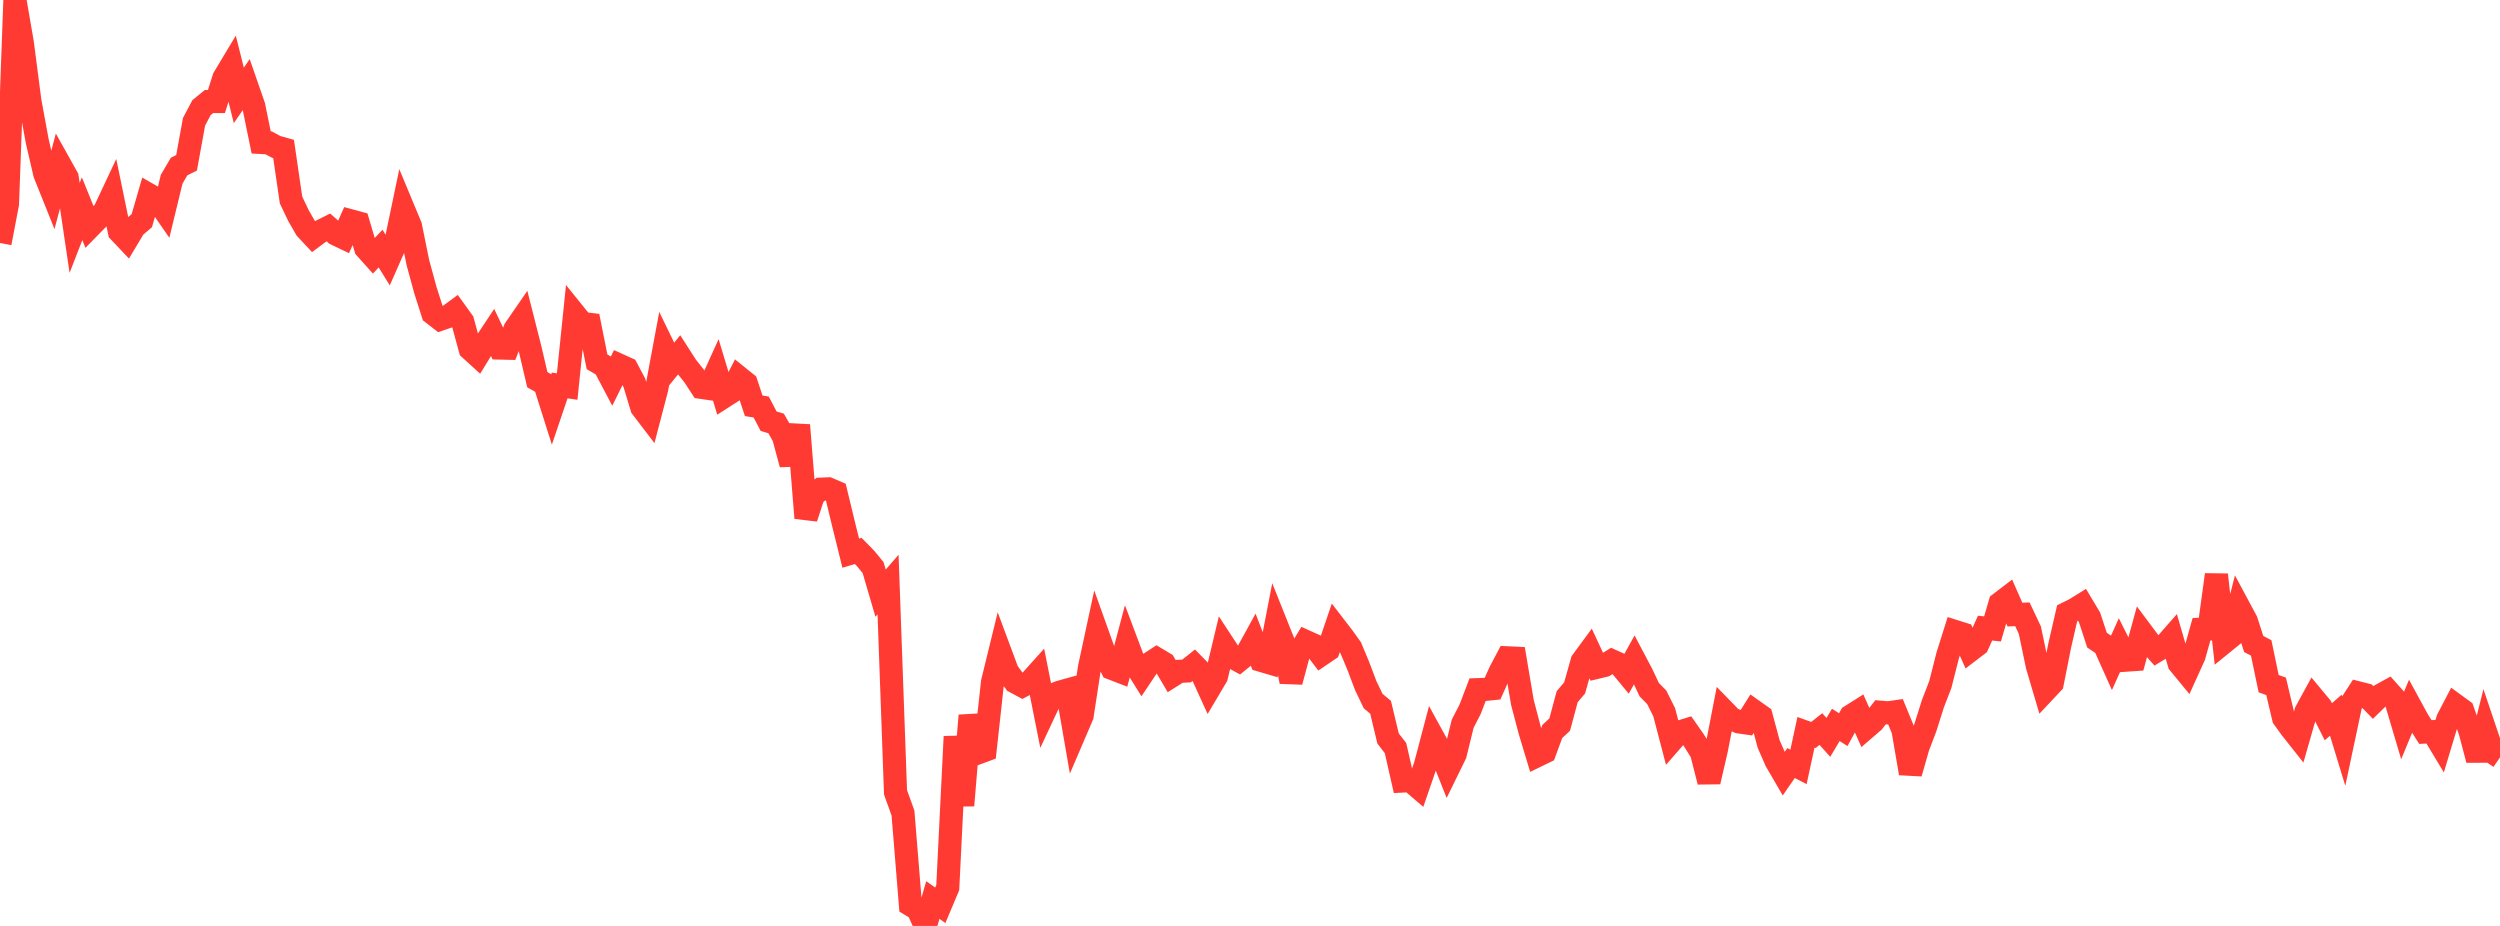 <?xml version="1.0" standalone="no"?>
<!DOCTYPE svg PUBLIC "-//W3C//DTD SVG 1.1//EN" "http://www.w3.org/Graphics/SVG/1.1/DTD/svg11.dtd">

<svg width="135" height="50" viewBox="0 0 135 50" preserveAspectRatio="none" 
  xmlns="http://www.w3.org/2000/svg"
  xmlns:xlink="http://www.w3.org/1999/xlink">


<polyline points="0.0, 13.121 0.403, 11.008 0.806, 0.0 1.209, 2.348 1.612, 5.452 2.015, 7.644 2.418, 9.383 2.821, 10.389 3.224, 8.866 3.627, 9.588 4.03, 12.308 4.433, 11.27 4.836, 12.265 5.239, 11.854 5.642, 11.408 6.045, 10.549 6.448, 12.508 6.851, 12.934 7.254, 12.261 7.657, 11.916 8.06, 10.526 8.463, 10.757 8.866, 11.339 9.269, 9.678 9.672, 8.993 10.075, 8.791 10.478, 6.575 10.881, 5.814 11.284, 5.483 11.687, 5.481 12.09, 4.211 12.493, 3.539 12.896, 5.152 13.299, 4.565 13.701, 5.722 14.104, 7.692 14.507, 7.714 14.91, 7.93 15.313, 8.043 15.716, 10.801 16.119, 11.645 16.522, 12.347 16.925, 12.779 17.328, 12.479 17.731, 12.278 18.134, 12.638 18.537, 12.831 18.94, 11.926 19.343, 12.035 19.746, 13.4 20.149, 13.85 20.552, 13.424 20.955, 14.074 21.358, 13.162 21.761, 11.236 22.164, 12.204 22.567, 14.184 22.97, 15.665 23.373, 16.924 23.776, 17.237 24.179, 17.099 24.582, 16.803 24.985, 17.362 25.388, 18.845 25.791, 19.211 26.194, 18.554 26.597, 17.947 27.0, 18.794 27.403, 18.803 27.806, 17.779 28.209, 17.194 28.612, 18.782 29.015, 20.504 29.418, 20.728 29.821, 22.003 30.224, 20.814 30.627, 20.874 31.03, 16.964 31.433, 17.464 31.836, 17.515 32.239, 19.536 32.642, 19.773 33.045, 20.537 33.448, 19.724 33.851, 19.907 34.254, 20.669 34.657, 22.003 35.06, 22.531 35.463, 20.989 35.866, 18.825 36.269, 19.657 36.672, 19.164 37.075, 19.792 37.478, 20.298 37.881, 20.918 38.284, 20.976 38.687, 20.087 39.09, 21.421 39.493, 21.163 39.896, 20.376 40.299, 20.701 40.701, 21.913 41.104, 21.98 41.507, 22.747 41.91, 22.865 42.313, 23.579 42.716, 25.071 43.119, 22.958 43.522, 27.971 43.925, 26.736 44.328, 26.415 44.731, 26.399 45.134, 26.573 45.537, 28.241 45.94, 29.871 46.343, 29.75 46.746, 30.161 47.149, 30.654 47.552, 32.031 47.955, 31.566 48.358, 42.787 48.761, 43.905 49.164, 48.858 49.567, 49.104 49.97, 50.0 50.373, 48.602 50.776, 48.886 51.179, 47.929 51.582, 39.776 51.985, 43.494 52.388, 38.638 52.791, 40.662 53.194, 40.512 53.597, 36.837 54.0, 35.188 54.403, 36.271 54.806, 36.819 55.209, 37.036 55.612, 36.821 56.015, 36.373 56.418, 38.396 56.821, 37.536 57.224, 37.378 57.627, 37.266 58.03, 39.591 58.433, 38.651 58.836, 36.03 59.239, 34.157 59.642, 35.283 60.045, 36.091 60.448, 36.247 60.851, 34.729 61.254, 35.798 61.657, 36.446 62.06, 35.843 62.463, 35.58 62.866, 35.822 63.269, 36.507 63.672, 36.253 64.075, 36.233 64.478, 35.912 64.881, 36.323 65.284, 37.208 65.687, 36.528 66.09, 34.839 66.493, 35.454 66.896, 35.673 67.299, 35.346 67.701, 34.614 68.104, 35.659 68.507, 35.778 68.91, 33.7 69.313, 34.709 69.716, 36.813 70.119, 35.313 70.522, 34.647 70.925, 34.829 71.328, 35.361 71.731, 35.088 72.134, 33.898 72.537, 34.421 72.94, 34.985 73.343, 35.948 73.746, 37.014 74.149, 37.855 74.552, 38.193 74.955, 39.876 75.358, 40.398 75.761, 42.174 76.164, 42.154 76.567, 42.499 76.97, 41.328 77.373, 39.8 77.776, 40.535 78.179, 41.548 78.582, 40.726 78.985, 39.08 79.388, 38.298 79.791, 37.242 80.194, 37.228 80.597, 37.187 81.0, 36.287 81.403, 35.523 81.806, 35.542 82.209, 37.928 82.612, 39.462 83.015, 40.8 83.418, 40.604 83.821, 39.504 84.224, 39.126 84.627, 37.623 85.03, 37.147 85.433, 35.716 85.836, 35.167 86.239, 36.033 86.642, 35.936 87.045, 35.686 87.448, 35.867 87.851, 36.355 88.254, 35.628 88.657, 36.391 89.06, 37.244 89.463, 37.654 89.866, 38.46 90.269, 40 90.672, 39.537 91.075, 39.412 91.478, 39.989 91.881, 40.637 92.284, 42.213 92.687, 40.47 93.09, 38.386 93.493, 38.8 93.896, 38.98 94.299, 39.038 94.701, 38.393 95.104, 38.678 95.507, 40.175 95.91, 41.096 96.313, 41.789 96.716, 41.205 97.119, 41.413 97.522, 39.545 97.925, 39.689 98.328, 39.369 98.731, 39.819 99.134, 39.145 99.537, 39.401 99.94, 38.667 100.343, 38.413 100.746, 39.32 101.149, 38.973 101.552, 38.461 101.955, 38.495 102.358, 38.437 102.761, 39.417 103.164, 41.757 103.567, 40.35 103.97, 39.289 104.373, 38.011 104.776, 36.967 105.179, 35.383 105.582, 34.104 105.985, 34.231 106.388, 35.122 106.791, 34.814 107.194, 33.918 107.597, 33.962 108.0, 32.581 108.403, 32.274 108.806, 33.188 109.209, 33.172 109.612, 34.027 110.015, 35.956 110.418, 37.319 110.821, 36.89 111.224, 34.861 111.627, 33.113 112.03, 32.914 112.433, 32.665 112.836, 33.339 113.239, 34.569 113.642, 34.839 114.045, 35.738 114.448, 34.841 114.851, 35.645 115.254, 35.617 115.657, 34.145 116.06, 34.684 116.463, 35.137 116.866, 34.892 117.269, 34.432 117.672, 35.819 118.075, 36.309 118.478, 35.421 118.881, 33.98 119.284, 33.966 119.687, 31.035 120.09, 34.685 120.493, 34.357 120.896, 32.78 121.299, 33.531 121.701, 34.776 122.104, 34.987 122.507, 36.917 122.91, 37.064 123.313, 38.769 123.716, 39.327 124.119, 39.836 124.522, 38.43 124.925, 37.692 125.328, 38.176 125.731, 38.975 126.134, 38.621 126.537, 39.938 126.94, 38.039 127.343, 37.416 127.746, 37.519 128.149, 37.934 128.552, 37.54 128.955, 37.319 129.358, 37.77 129.761, 39.128 130.164, 38.153 130.567, 38.892 130.97, 39.529 131.373, 39.509 131.776, 40.18 132.179, 38.842 132.582, 38.068 132.985, 38.361 133.388, 39.508 133.791, 41.034 134.194, 39.429 134.597, 40.622 135.0, 40.898" fill="none" stroke="#ff3a33" stroke-width="1.25"/>

</svg>